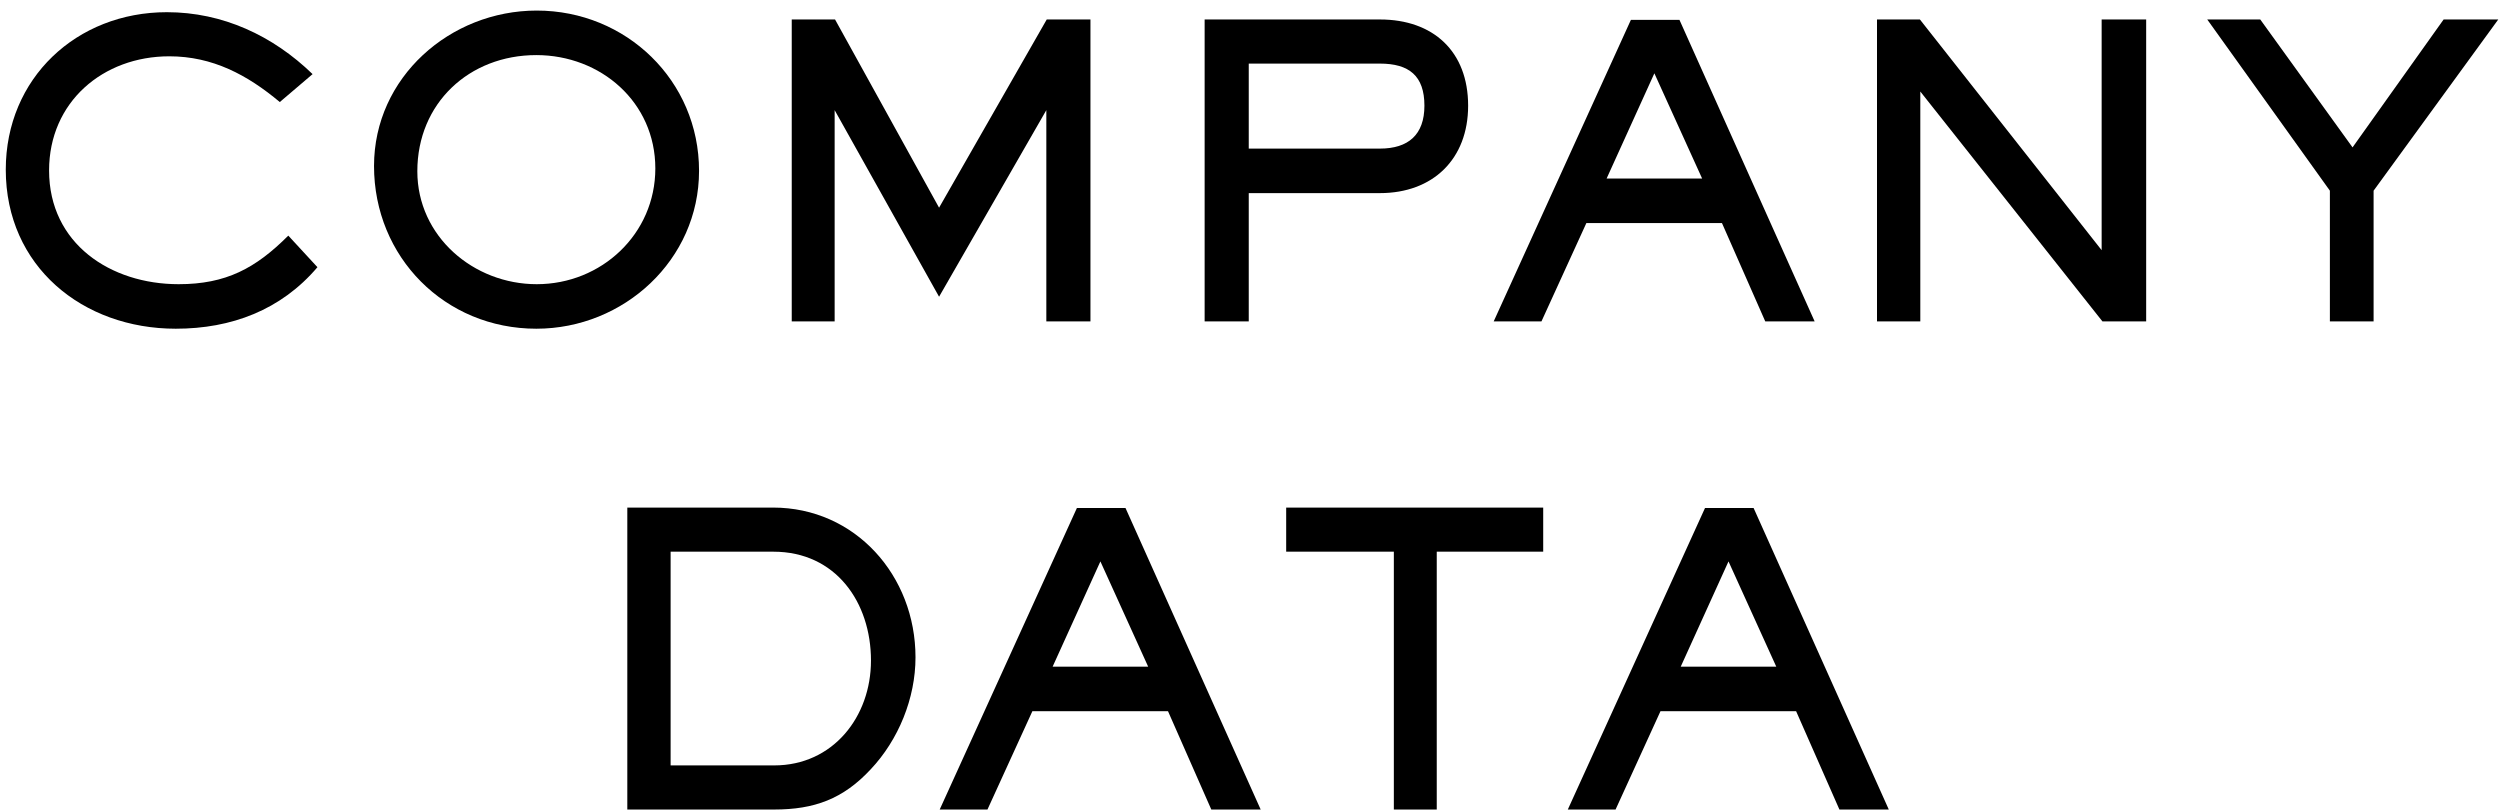 <svg width="210" height="68" viewBox="0 0 210 68" fill="none" xmlns="http://www.w3.org/2000/svg">
<path d="M158.658 68H154.51L150.872 59.738H139.482L135.708 68H131.696L143.222 42.67H147.302L158.658 68ZM149.206 55.998L145.194 47.158L141.182 55.998H149.206Z" fill="black"/>
<path d="M129.629 46.342H120.687V68H117.083V46.342H108.039V42.636H129.629V46.342Z" fill="black"/>
<path d="M105.897 68H101.749L98.111 59.738H86.721L82.947 68H78.935L90.461 42.67H94.541L105.897 68ZM96.445 55.998L92.433 47.158L88.421 55.998H96.445Z" fill="black"/>
<path d="M76.902 55.216C76.902 58.65 75.474 62.152 73.128 64.634C70.816 67.116 68.402 68 65.036 68H52.694L52.694 42.636H64.934C71.836 42.636 76.902 48.348 76.902 55.216ZM73.162 55.488C73.162 50.592 70.204 46.342 64.968 46.342H56.332V64.294H65.036C69.966 64.294 73.162 60.214 73.162 55.488Z" fill="black"/>
<path d="M209.854 1.636L199.382 16.018V27L195.71 27V16.018L185.408 1.636L189.862 1.636L197.614 12.38L205.264 1.636L209.854 1.636Z" fill="black"/>
<path d="M180.278 27H176.606L161.306 7.688V27H157.668V1.636L161.272 1.636L176.538 21.016V1.636L180.278 1.636V27Z" fill="black"/>
<path d="M152.431 27H148.283L144.645 18.738L133.255 18.738L129.481 27H125.469L136.995 1.67L141.075 1.67L152.431 27ZM142.979 14.998L138.967 6.158L134.955 14.998L142.979 14.998Z" fill="black"/>
<path d="M123.323 8.878C123.323 13.366 120.365 16.222 115.911 16.222H104.895V27H101.189V1.636L115.911 1.636C120.399 1.636 123.323 4.322 123.323 8.878ZM119.651 8.878C119.651 6.362 118.359 5.342 115.911 5.342L104.895 5.342V12.482L115.911 12.482C118.291 12.482 119.651 11.326 119.651 8.878Z" fill="black"/>
<path d="M91.598 27H87.892V9.252L78.882 24.926L70.11 9.252V27H66.506V1.636L70.144 1.636L78.882 17.446L87.926 1.636L91.598 1.636V27Z" fill="black"/>
<path d="M58.72 14.352C58.72 21.832 52.396 27.612 45.052 27.612C37.368 27.612 31.418 21.594 31.418 13.944C31.418 6.498 37.81 0.888 45.086 0.888C52.6 0.888 58.72 6.77 58.72 14.352ZM55.048 14.148C55.048 8.572 50.458 4.628 45.052 4.628C39.408 4.628 35.056 8.674 35.056 14.386C35.056 19.86 39.782 23.872 45.086 23.872C50.526 23.872 55.048 19.656 55.048 14.148Z" fill="black"/>
<path d="M26.665 22.444C23.605 26.048 19.423 27.612 14.765 27.612C6.945 27.612 0.485 22.376 0.485 14.25C0.485 6.566 6.435 1.024 14.017 1.024C18.709 1.024 22.925 2.996 26.257 6.226L23.503 8.572C20.783 6.294 17.859 4.73 14.221 4.73C8.645 4.73 4.123 8.572 4.123 14.318C4.123 20.472 9.291 23.872 15.003 23.872C18.981 23.872 21.463 22.546 24.217 19.792L26.665 22.444Z" fill="black"/>
</svg>
